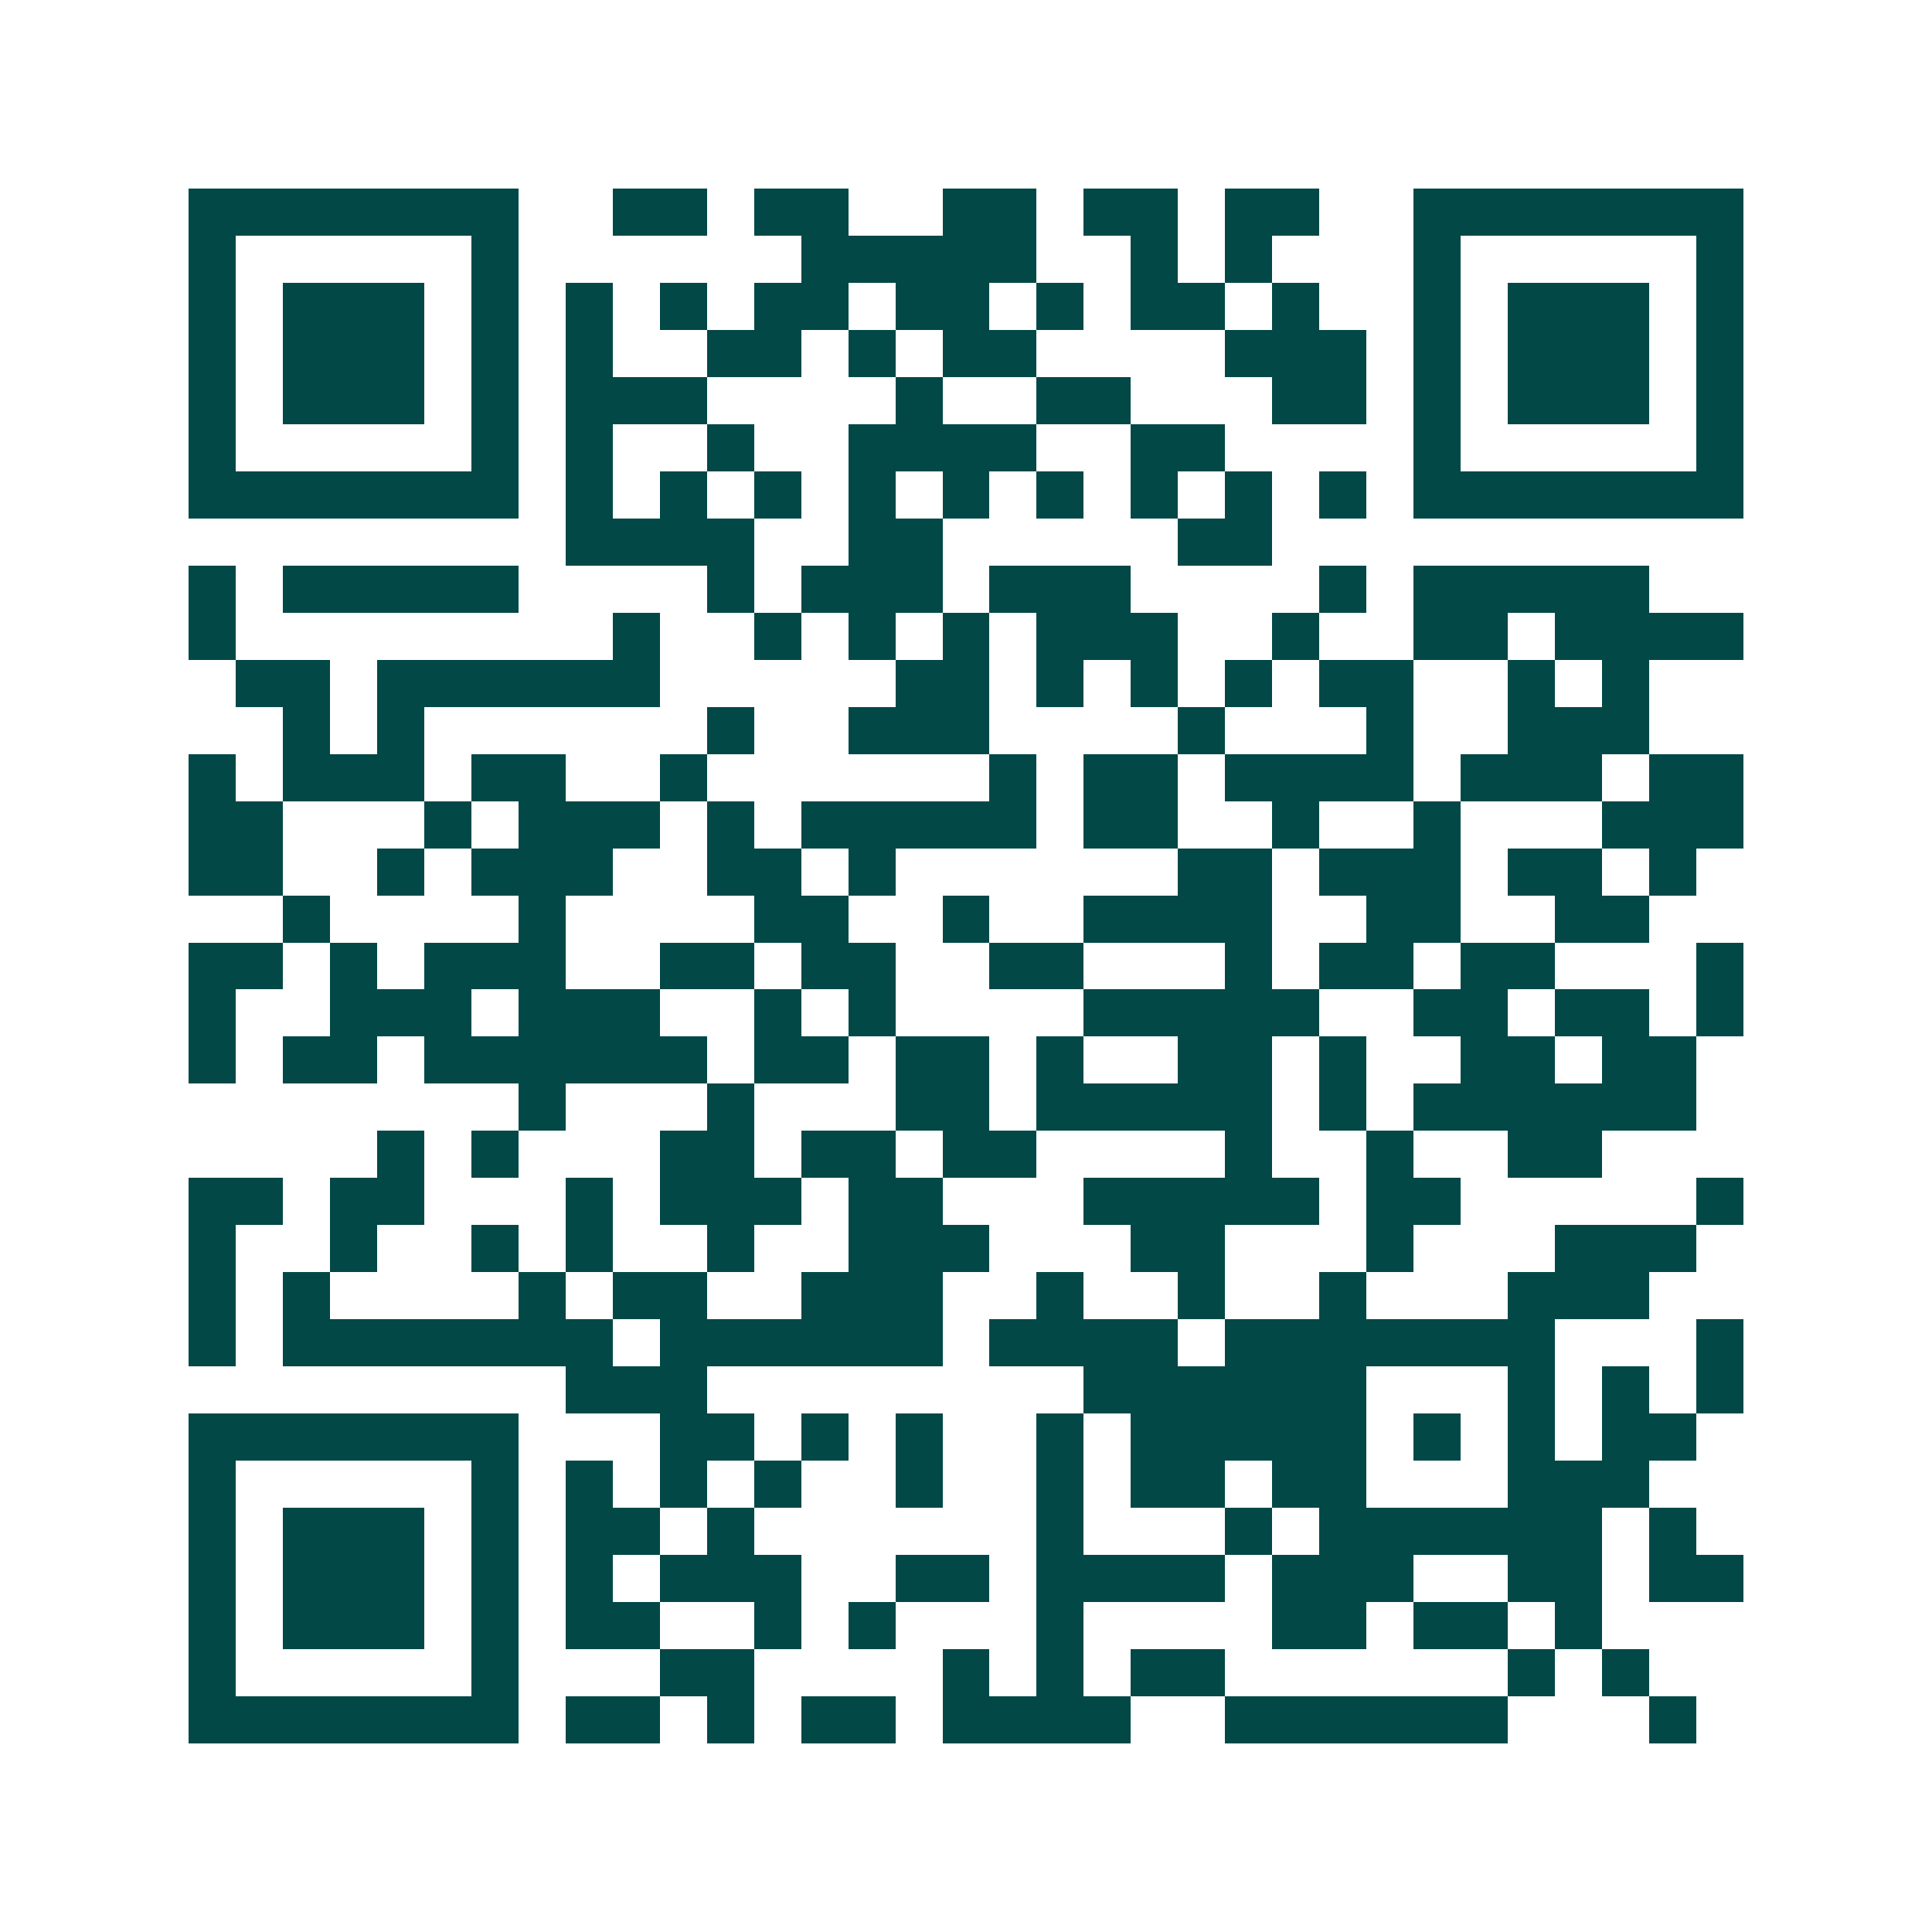 <svg xmlns="http://www.w3.org/2000/svg" width="200" height="200" viewBox="0 0 41 41" shape-rendering="crispEdges"><path fill="#ffffff" d="M0 0h41v41H0z"/><path stroke="#014847" d="M4 4.5h7m2 0h2m1 0h2m2 0h2m1 0h2m1 0h2m2 0h7M4 5.5h1m5 0h1m6 0h5m2 0h1m1 0h1m3 0h1m5 0h1M4 6.5h1m1 0h3m1 0h1m1 0h1m1 0h1m1 0h2m1 0h2m1 0h1m1 0h2m1 0h1m2 0h1m1 0h3m1 0h1M4 7.5h1m1 0h3m1 0h1m1 0h1m2 0h2m1 0h1m1 0h2m4 0h3m1 0h1m1 0h3m1 0h1M4 8.5h1m1 0h3m1 0h1m1 0h3m4 0h1m2 0h2m3 0h2m1 0h1m1 0h3m1 0h1M4 9.5h1m5 0h1m1 0h1m2 0h1m2 0h4m2 0h2m4 0h1m5 0h1M4 10.5h7m1 0h1m1 0h1m1 0h1m1 0h1m1 0h1m1 0h1m1 0h1m1 0h1m1 0h1m1 0h7M12 11.5h4m2 0h2m5 0h2M4 12.5h1m1 0h5m4 0h1m1 0h3m1 0h3m4 0h1m1 0h5M4 13.5h1m8 0h1m2 0h1m1 0h1m1 0h1m1 0h3m2 0h1m2 0h2m1 0h4M5 14.5h2m1 0h6m5 0h2m1 0h1m1 0h1m1 0h1m1 0h2m2 0h1m1 0h1M6 15.5h1m1 0h1m6 0h1m2 0h3m4 0h1m3 0h1m2 0h3M4 16.5h1m1 0h3m1 0h2m2 0h1m6 0h1m1 0h2m1 0h4m1 0h3m1 0h2M4 17.5h2m3 0h1m1 0h3m1 0h1m1 0h5m1 0h2m2 0h1m2 0h1m3 0h3M4 18.5h2m2 0h1m1 0h3m2 0h2m1 0h1m6 0h2m1 0h3m1 0h2m1 0h1M6 19.5h1m4 0h1m4 0h2m2 0h1m2 0h4m2 0h2m2 0h2M4 20.5h2m1 0h1m1 0h3m2 0h2m1 0h2m2 0h2m3 0h1m1 0h2m1 0h2m3 0h1M4 21.5h1m2 0h3m1 0h3m2 0h1m1 0h1m4 0h5m2 0h2m1 0h2m1 0h1M4 22.5h1m1 0h2m1 0h6m1 0h2m1 0h2m1 0h1m2 0h2m1 0h1m2 0h2m1 0h2M11 23.5h1m3 0h1m3 0h2m1 0h5m1 0h1m1 0h6M8 24.5h1m1 0h1m3 0h2m1 0h2m1 0h2m4 0h1m2 0h1m2 0h2M4 25.5h2m1 0h2m3 0h1m1 0h3m1 0h2m3 0h5m1 0h2m5 0h1M4 26.5h1m2 0h1m2 0h1m1 0h1m2 0h1m2 0h3m3 0h2m3 0h1m3 0h3M4 27.5h1m1 0h1m4 0h1m1 0h2m2 0h3m2 0h1m2 0h1m2 0h1m3 0h3M4 28.5h1m1 0h7m1 0h6m1 0h4m1 0h7m3 0h1M12 29.5h3m8 0h6m3 0h1m1 0h1m1 0h1M4 30.5h7m3 0h2m1 0h1m1 0h1m2 0h1m1 0h5m1 0h1m1 0h1m1 0h2M4 31.5h1m5 0h1m1 0h1m1 0h1m1 0h1m2 0h1m2 0h1m1 0h2m1 0h2m3 0h3M4 32.5h1m1 0h3m1 0h1m1 0h2m1 0h1m6 0h1m3 0h1m1 0h6m1 0h1M4 33.5h1m1 0h3m1 0h1m1 0h1m1 0h3m2 0h2m1 0h4m1 0h3m2 0h2m1 0h2M4 34.5h1m1 0h3m1 0h1m1 0h2m2 0h1m1 0h1m3 0h1m4 0h2m1 0h2m1 0h1M4 35.5h1m5 0h1m3 0h2m4 0h1m1 0h1m1 0h2m6 0h1m1 0h1M4 36.5h7m1 0h2m1 0h1m1 0h2m1 0h4m2 0h6m3 0h1"/></svg>
